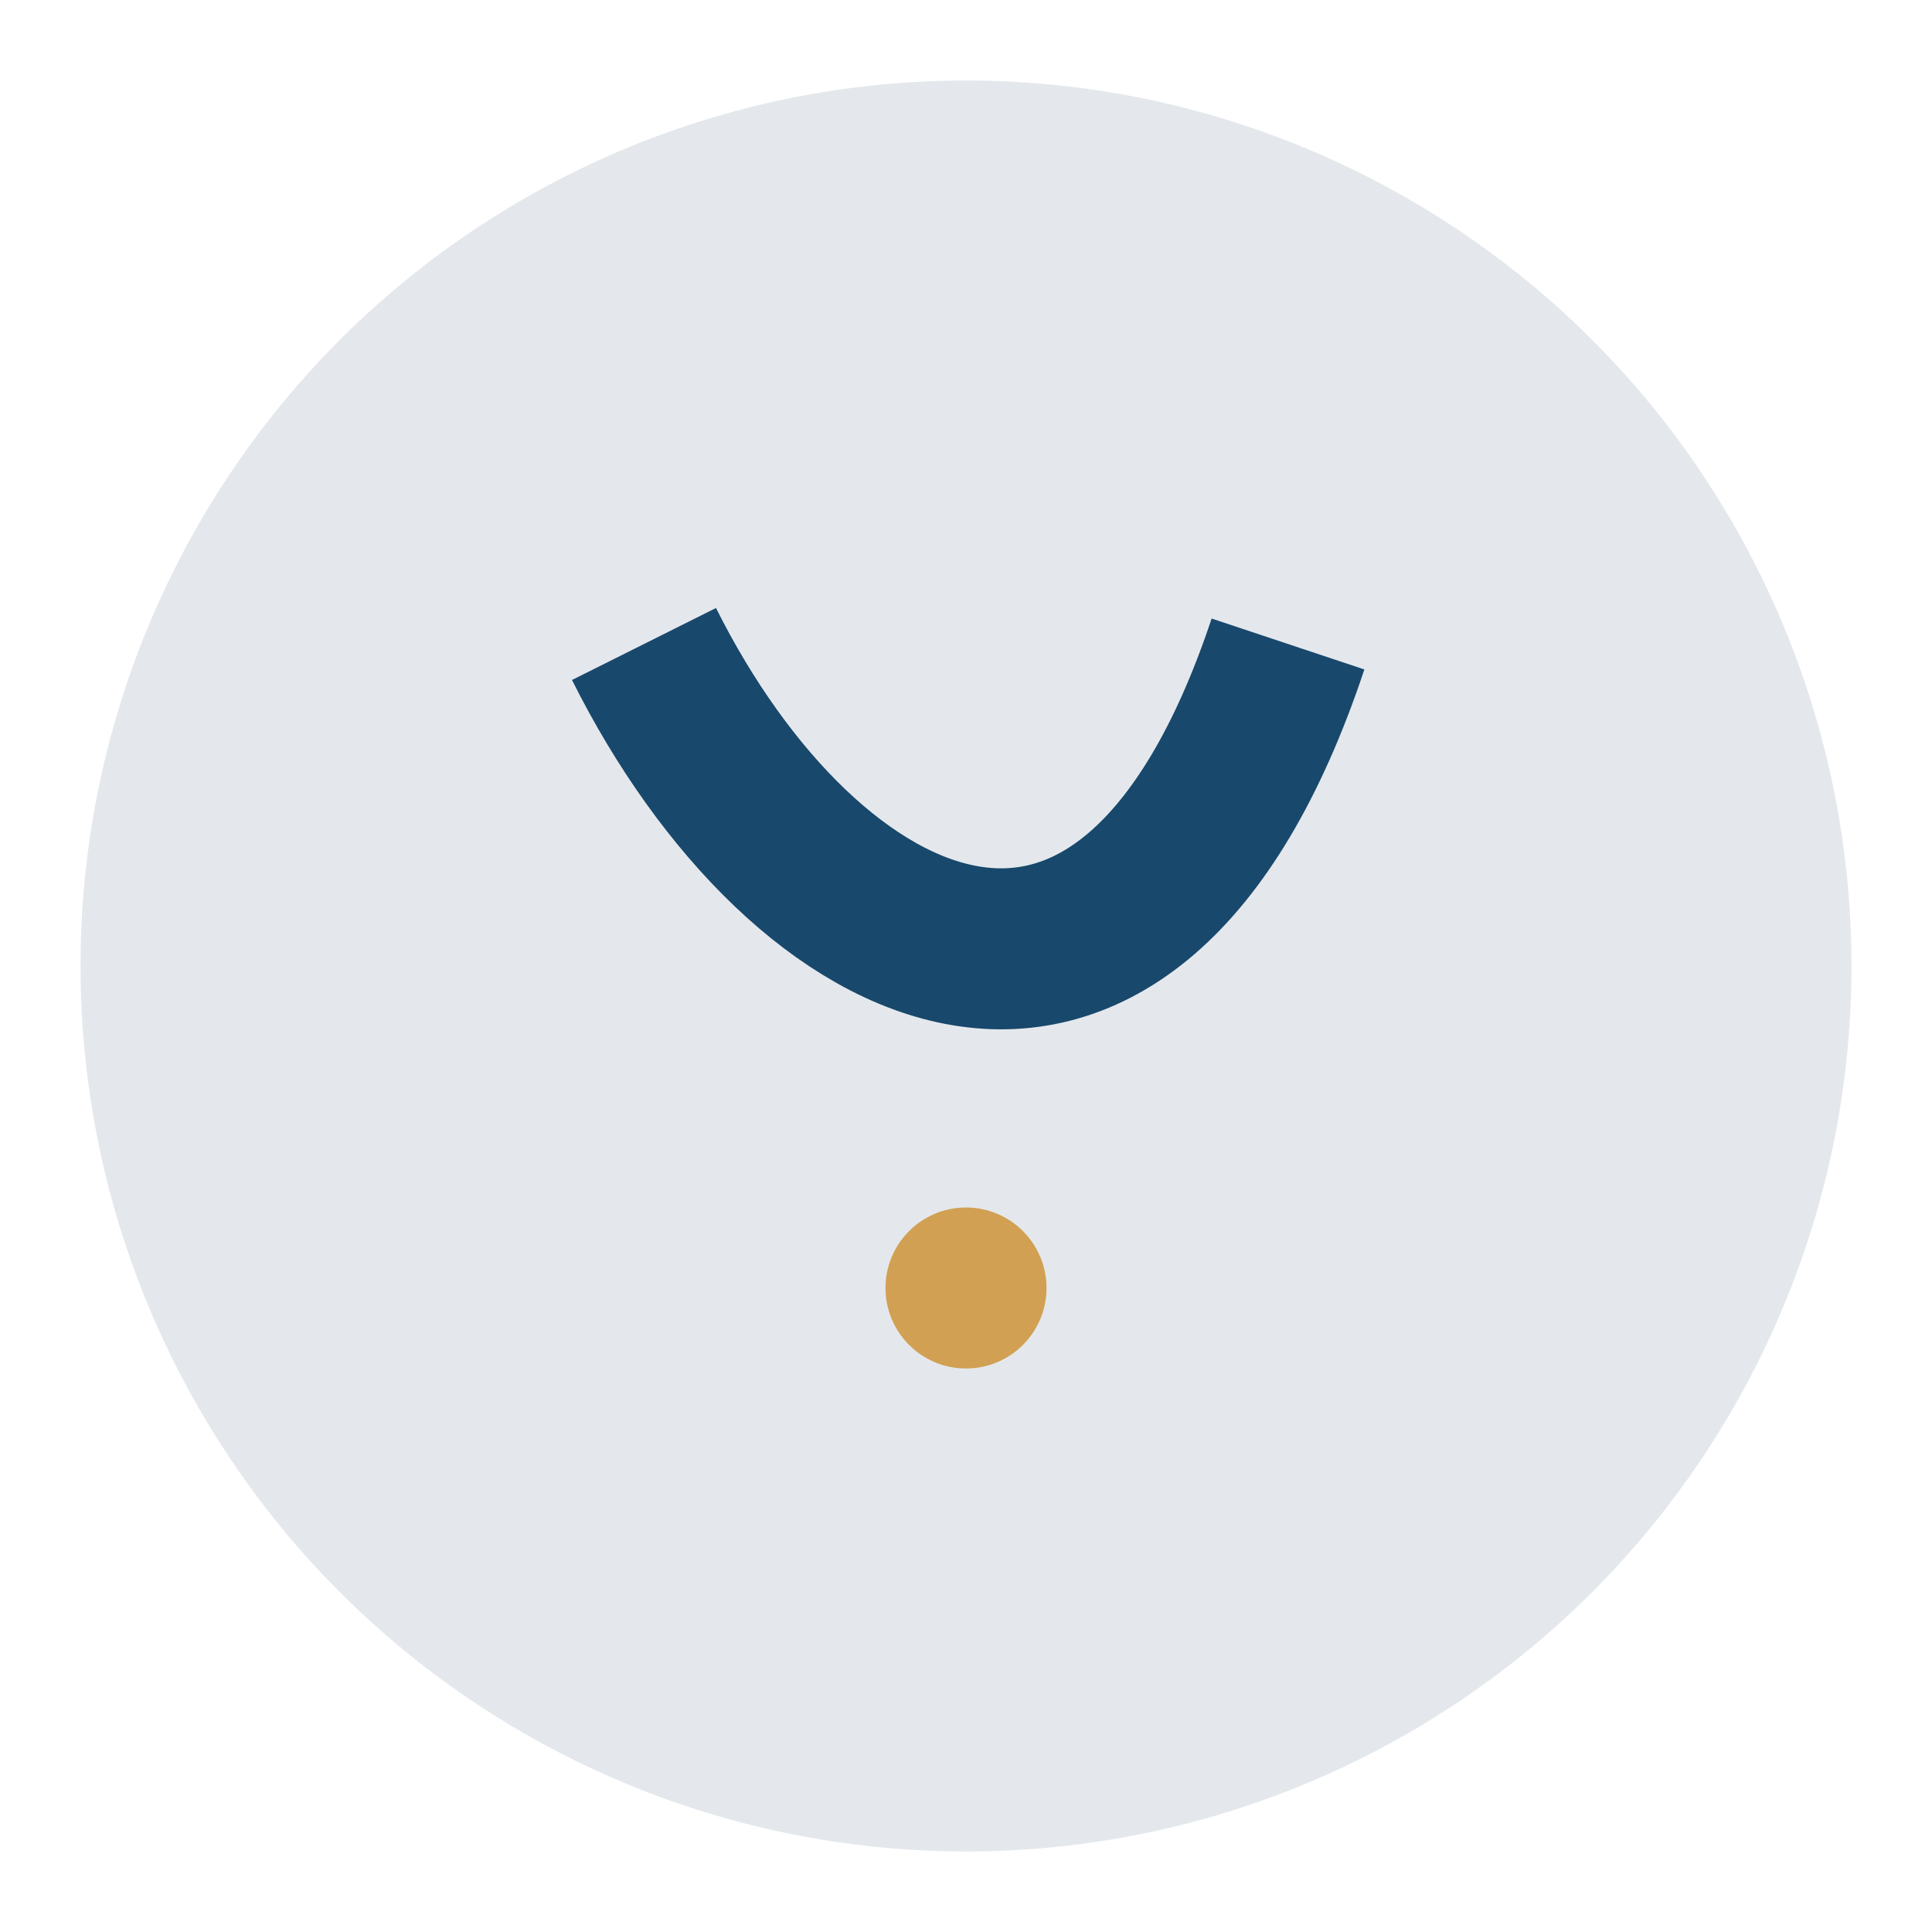 <?xml version="1.0" encoding="UTF-8"?>
<svg xmlns="http://www.w3.org/2000/svg" width="24" height="24" viewBox="0 0 24 24"><circle cx="12" cy="12" r="11" fill="#e4e8ec"/><path d="M8 8c2 4 6 6 8 0" stroke="#18486c" stroke-width="2" fill="none"/><circle cx="12" cy="16" r="1" fill="#d1a053"/></svg>